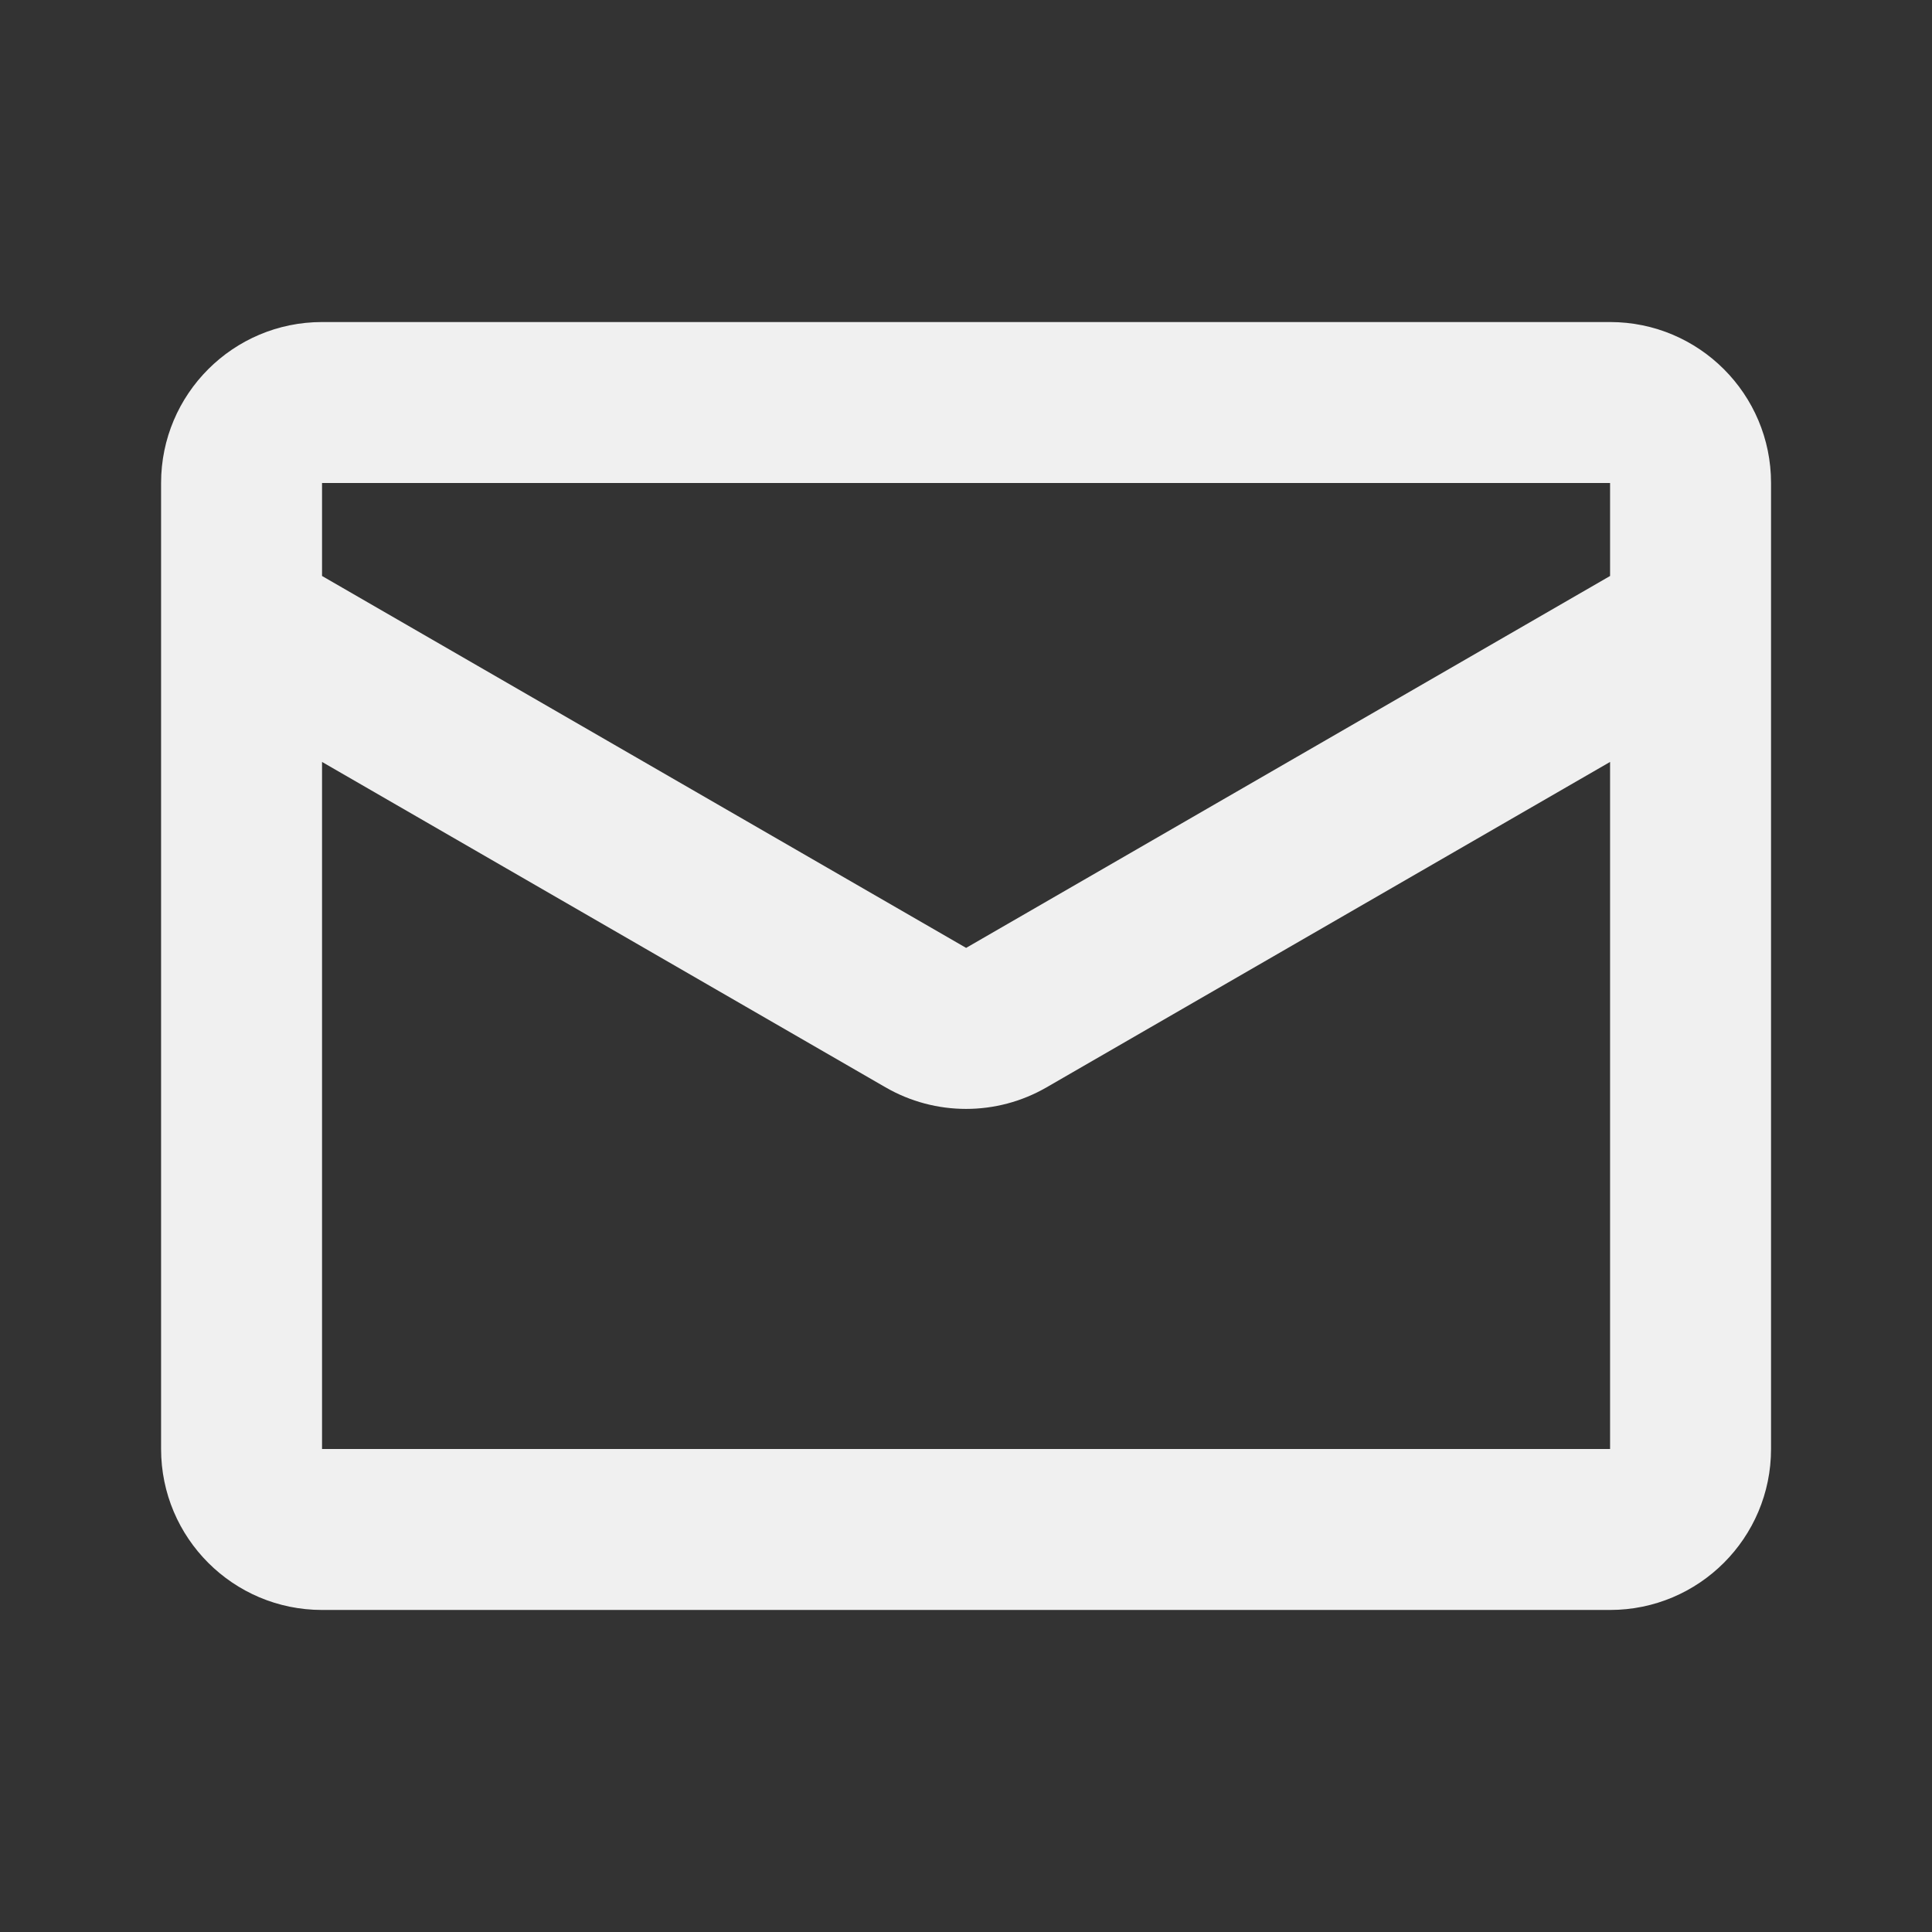 <svg width="16" height="16" viewBox="0 0 16 16" fill="none" xmlns="http://www.w3.org/2000/svg">
<rect x="0" y="0" width="16" height="16" fill="#333333" stroke="none"/>
<path fill-rule="evenodd" clip-rule="evenodd" d="M1.334 4V12C1.334 12.736 1.931 13.333 2.667 13.333H13.334C14.07 13.333 14.667 12.736 14.667 12V4C14.667 3.264 14.07 2.667 13.334 2.667H2.667C1.931 2.667 1.334 3.264 1.334 4ZM2.667 12V6.31L7.334 9.005C7.746 9.243 8.255 9.243 8.667 9.005L13.334 6.31V12H2.667ZM8.001 7.85L2.667 4.77V4H13.334V4.77L8.001 7.85Z" fill="#F0F0F0"/>
</svg>
